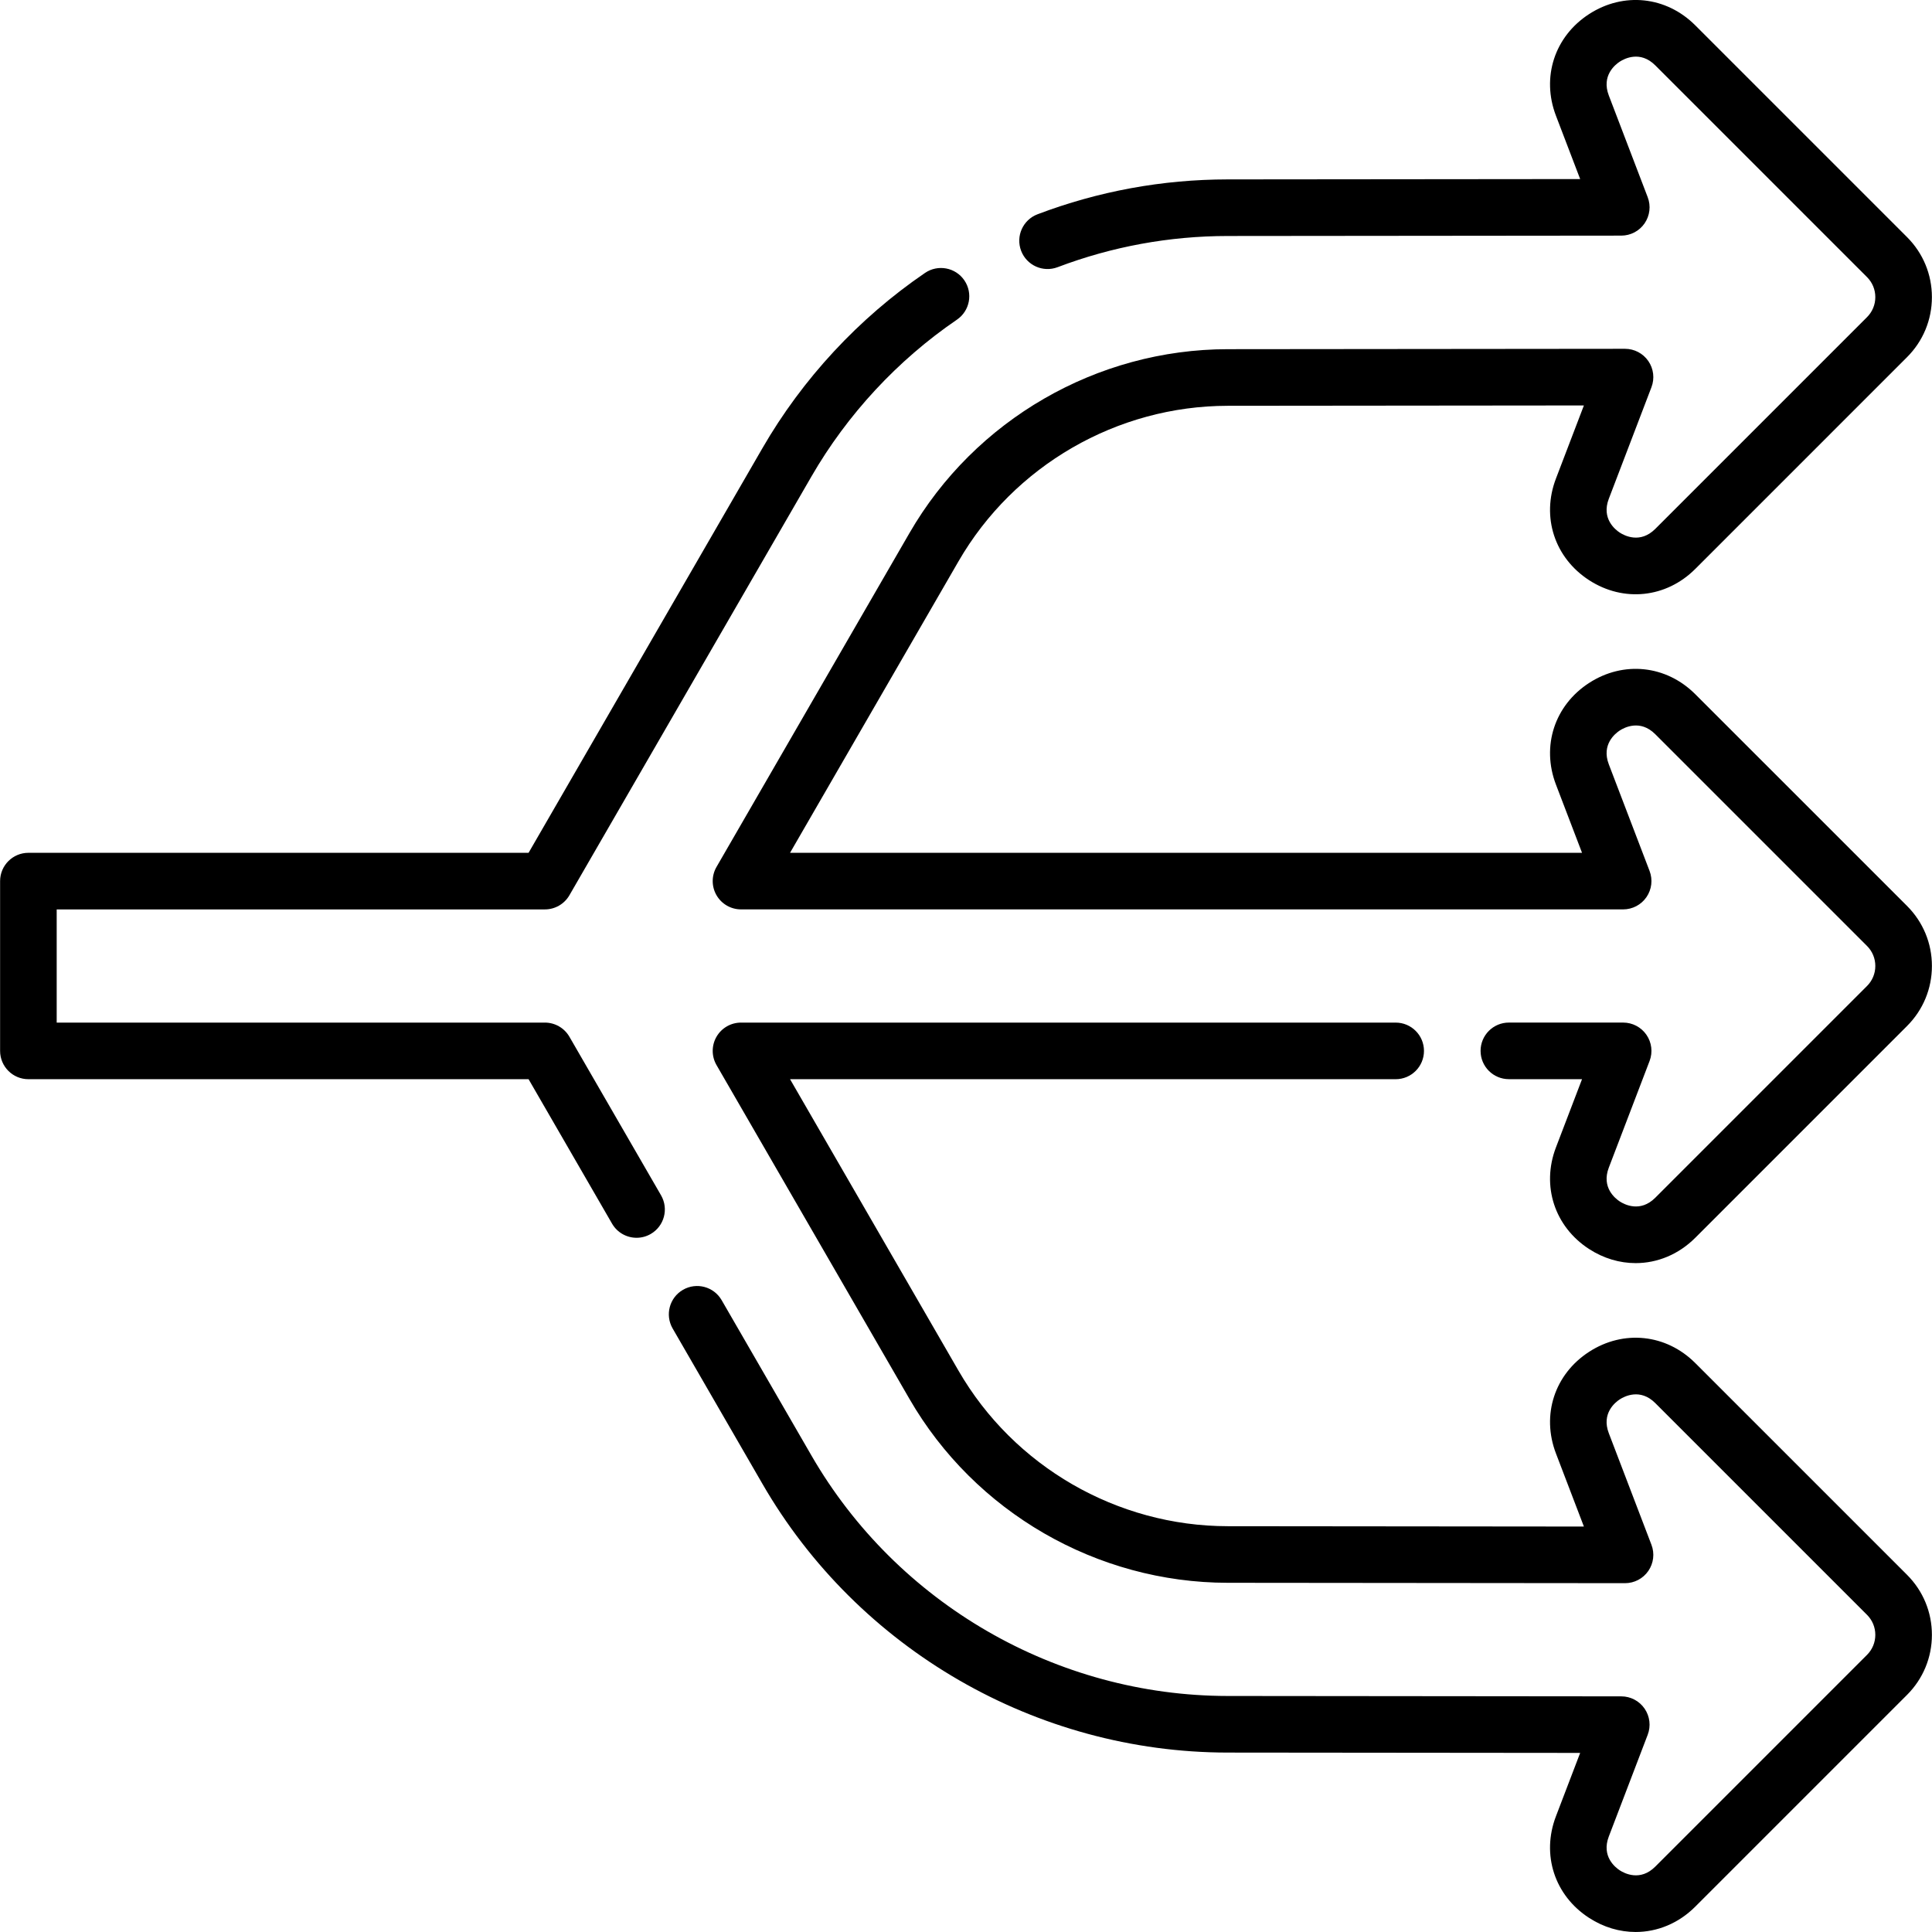<svg xmlns="http://www.w3.org/2000/svg" id="Capa_1" height="512" viewBox="0 0 512.049 512.049" width="512"><g><path d="m449.304 183.984c-7.701-7.701-19.014-8.894-28.15-2.969-9.139 5.925-12.665 16.74-8.777 26.913l6.918 18.096h-209.905l44.629-77.223c14.675-25.418 42.024-41.225 71.375-41.25l94.394-.091-7.411 19.389c-3.888 10.172-.361 20.987 8.776 26.912 9.135 5.924 20.449 4.732 28.151-2.969l56.129-56.13c4.25-4.25 6.591-9.9 6.591-15.911 0-6.01-2.341-11.66-6.59-15.91l-56.131-56.13c-7.701-7.701-19.014-8.894-28.15-2.969-9.139 5.925-12.665 16.74-8.777 26.913l6.425 16.805-93.461.09c-17.275.016-34.217 3.125-50.354 9.24-3.874 1.468-5.824 5.797-4.356 9.671 1.469 3.874 5.799 5.823 9.672 4.355 14.437-5.471 29.595-8.252 45.052-8.266l104.347-.1c2.468-.002 4.775-1.218 6.173-3.25 1.398-2.033 1.707-4.624.826-6.928l-10.312-26.972c-2.011-5.26 1.73-8.197 2.926-8.971 1.194-.774 5.4-2.994 9.383.989l56.132 56.131c1.416 1.417 2.196 3.3 2.196 5.303s-.78 3.887-2.197 5.304l-56.129 56.13c-3.982 3.98-8.189 1.764-9.385.989-1.194-.774-4.936-3.71-2.925-8.971l11.306-29.577c.882-2.307.571-4.899-.83-6.933-1.399-2.032-3.709-3.245-6.176-3.245-.002 0-.005 0-.007 0l-105.301.101c-34.687.031-67.009 18.711-84.35 48.748l-51.131 88.474c-1.341 2.32-1.342 5.18-.002 7.501s3.816 3.751 6.496 3.751h233.797c2.469 0 4.778-1.214 6.178-3.248s1.709-4.625.828-6.931l-10.809-28.274c-2.011-5.26 1.73-8.197 2.926-8.971 1.194-.774 5.4-2.994 9.383.989l56.132 56.131c1.416 1.417 2.196 3.3 2.196 5.303s-.78 3.887-2.197 5.304l-56.129 56.13c-3.982 3.98-8.189 1.764-9.385.989-1.194-.774-4.936-3.71-2.925-8.97l10.809-28.274c.881-2.306.571-4.897-.828-6.931s-3.709-3.248-6.178-3.248h-30.287c-4.143 0-7.5 3.358-7.5 7.5s3.357 7.5 7.5 7.5h19.391l-6.918 18.097c-3.888 10.172-.361 20.987 8.776 26.912 3.873 2.512 8.137 3.745 12.352 3.744 5.728 0 11.363-2.277 15.8-6.713l56.129-56.13c4.25-4.25 6.591-9.9 6.591-15.911 0-6.01-2.341-11.66-6.59-15.91z"></path><path d="m449.304 361.256c-7.7-7.701-19.016-8.893-28.15-2.969-9.139 5.925-12.665 16.74-8.777 26.914l7.412 19.389-94.394-.091c-29.351-.026-56.7-15.832-71.376-41.253l-44.628-77.22h160.514c4.143 0 7.5-3.358 7.5-7.5s-3.357-7.5-7.5-7.5h-173.512c-2.68 0-5.156 1.43-6.496 3.751-1.339 2.321-1.338 5.181.002 7.501l51.13 88.47c17.343 30.04 49.665 48.72 84.352 48.75l105.301.101h.007c2.467 0 4.776-1.213 6.176-3.245 1.401-2.034 1.712-4.626.83-6.934l-11.307-29.577c-2.011-5.261 1.73-8.197 2.926-8.972 1.195-.774 5.402-2.991 9.383.99l56.132 56.131c1.416 1.417 2.196 3.3 2.196 5.303s-.78 3.886-2.197 5.303l-56.129 56.131c-3.982 3.98-8.189 1.764-9.385.99-1.194-.775-4.936-3.711-2.925-8.971l10.311-26.973c.881-2.304.572-4.895-.826-6.927-1.397-2.033-3.705-3.248-6.173-3.25l-104.347-.101c-45.359-.04-87.625-24.468-110.307-63.753l-23.786-41.156c-2.073-3.586-6.661-4.814-10.247-2.741s-4.813 6.66-2.741 10.247l23.784 41.153c25.348 43.904 72.586 71.206 123.282 71.25l93.461.09-6.424 16.805c-3.888 10.172-.361 20.987 8.776 26.912 3.873 2.512 8.137 3.745 12.352 3.744 5.727 0 11.363-2.277 15.8-6.713l56.129-56.13c4.25-4.25 6.591-9.9 6.591-15.91s-2.341-11.66-6.59-15.91z"></path><path d="m150.911 274.772c-1.34-2.319-3.815-3.747-6.494-3.747h-129.392v-30h129.393c2.678 0 5.153-1.428 6.494-3.747l64.137-110.976c9.516-16.482 22.853-30.859 38.57-41.579 3.422-2.334 4.304-7 1.97-10.422s-7-4.305-10.422-1.97c-17.566 11.981-32.473 28.05-43.106 46.468l-61.97 107.226h-132.566c-4.142 0-7.5 3.358-7.5 7.5v45c0 4.142 3.358 7.5 7.5 7.5h132.565l22.125 38.282c1.39 2.404 3.91 3.749 6.5 3.749 1.273 0 2.564-.325 3.746-1.008 3.586-2.073 4.813-6.66 2.741-10.247z"></path></g></svg>